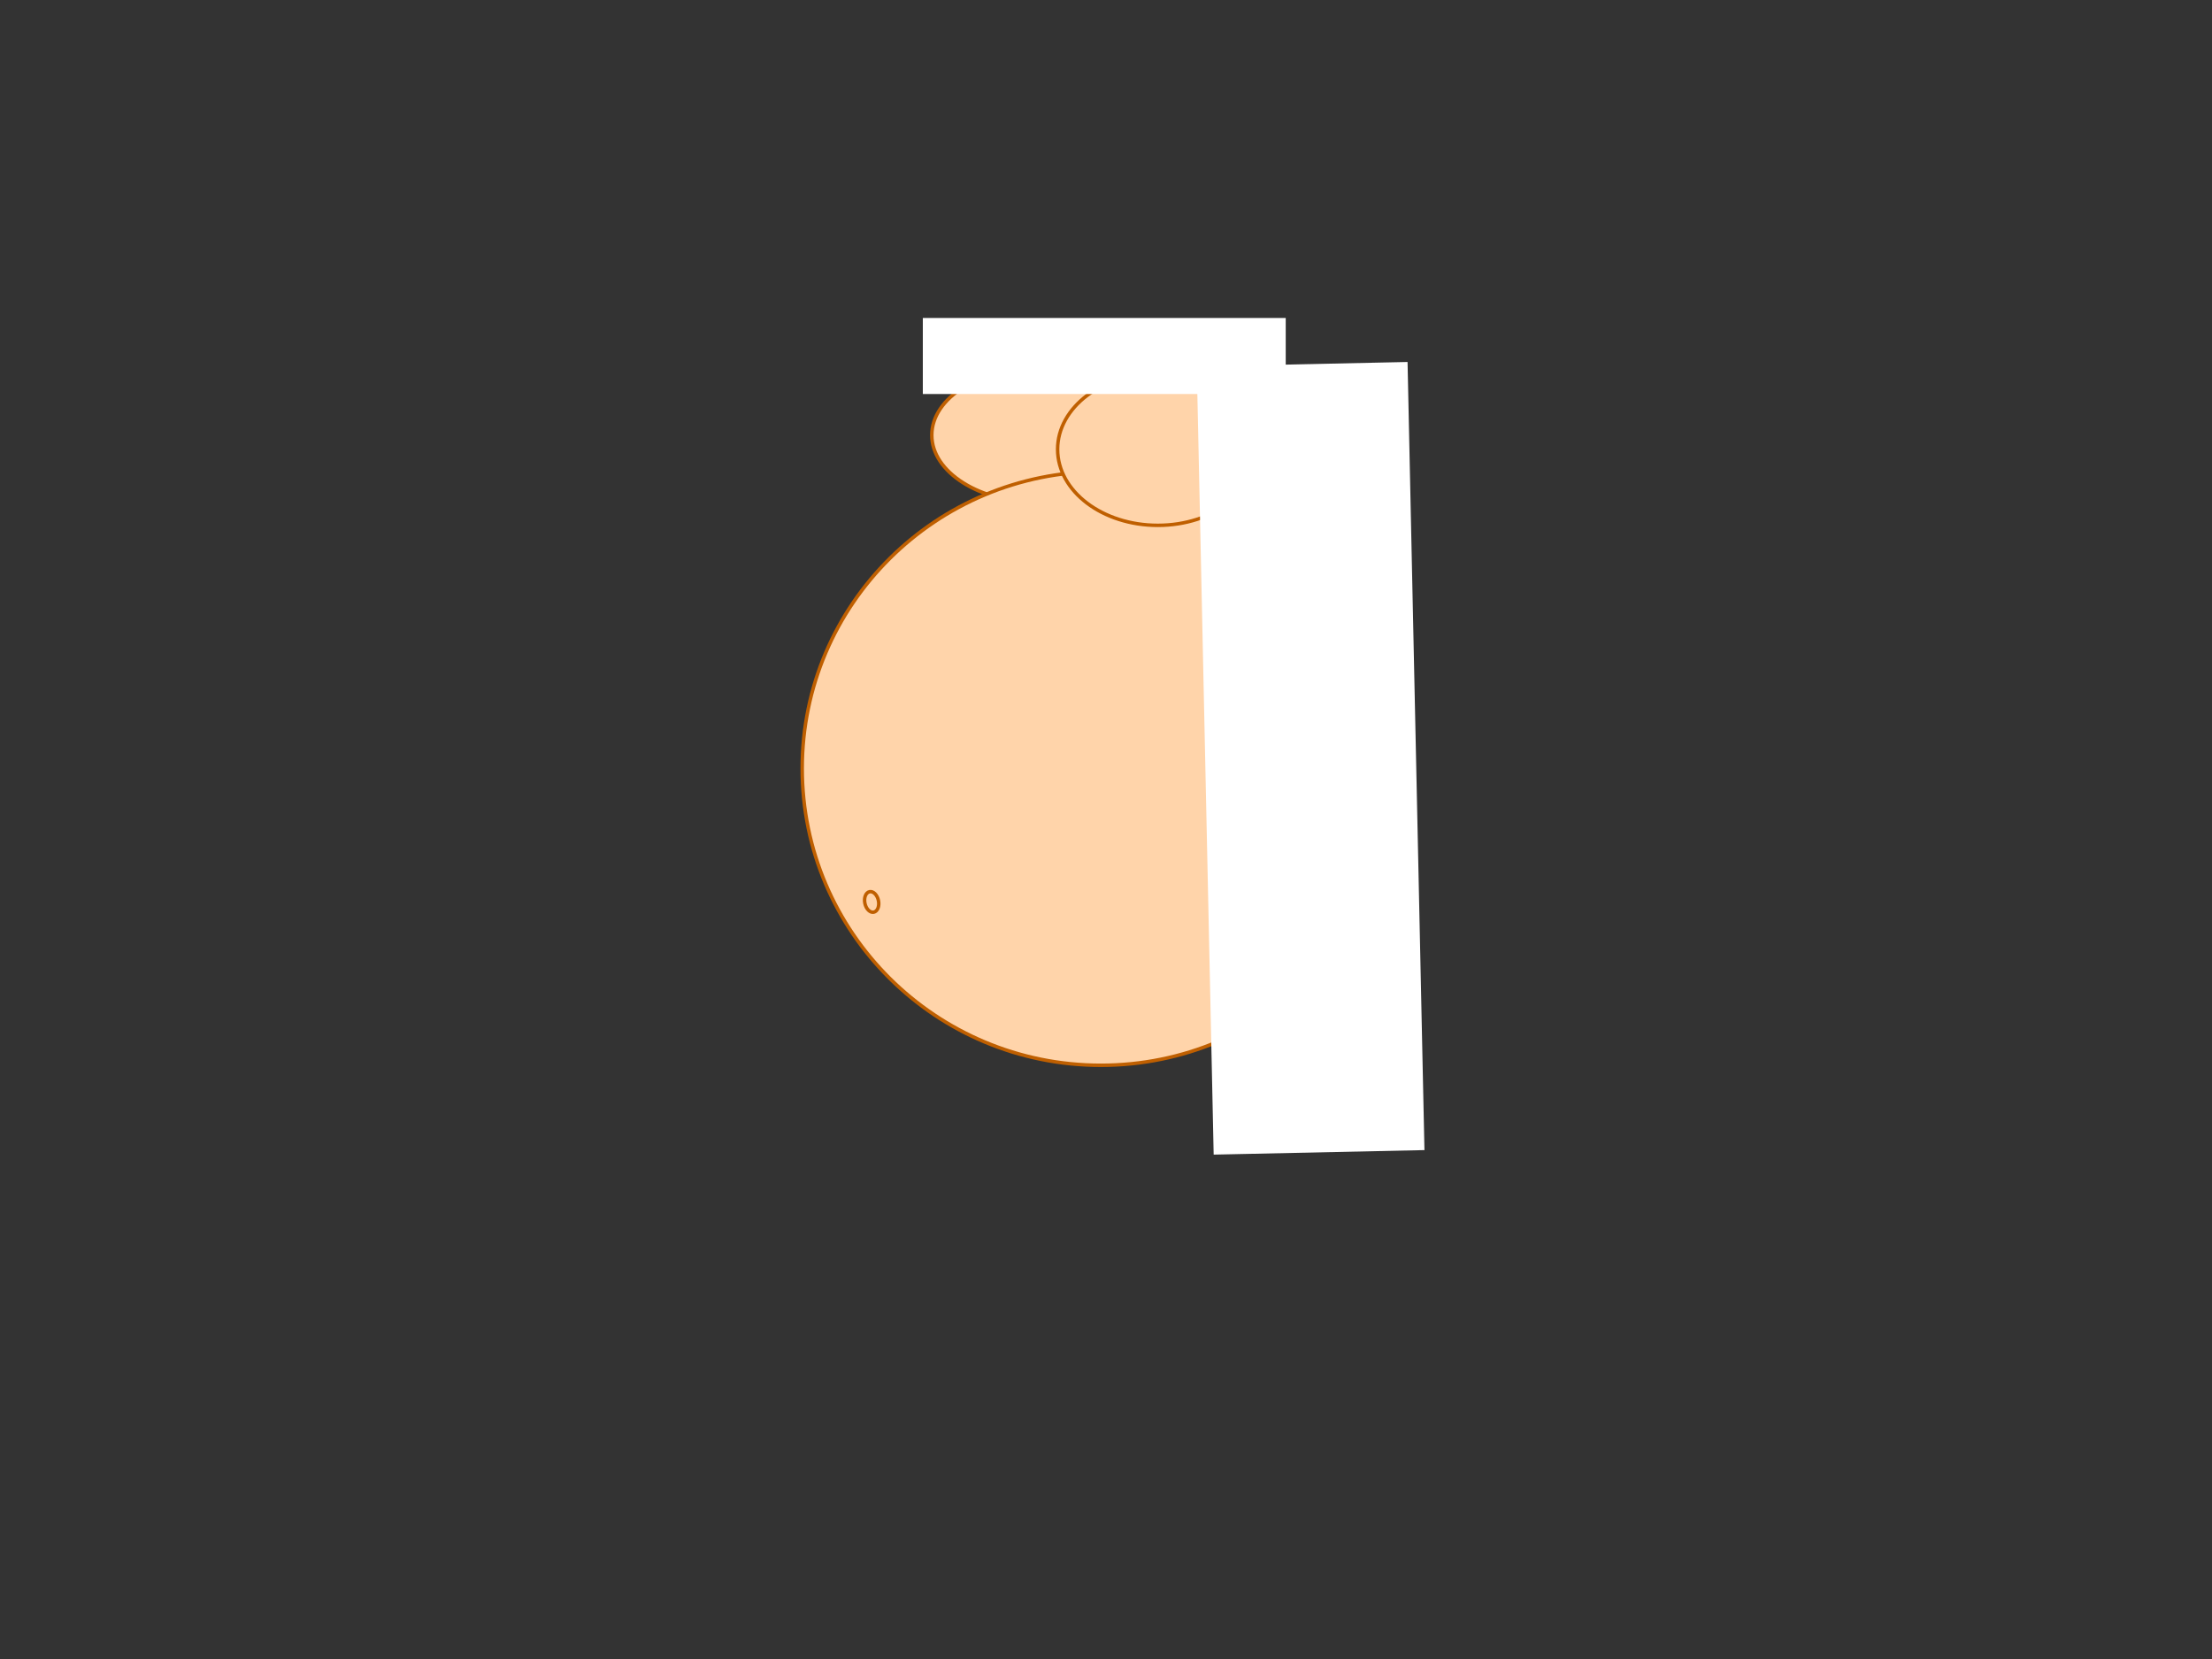 <?xml version="1.0"?><svg width="640" height="480" xmlns="http://www.w3.org/2000/svg">
 <rect width="100%" height="100%" fill="#333333" stroke="none"/>
 <!-- Created with SVG-edit - http://svg-edit.googlecode.com/ -->
 <g>
  <title>Layer 1</title>
  <ellipse ry="19.5" rx="31" id="svg_17" cy="125.9" cx="300.6" stroke-linecap="null" stroke-linejoin="null" stroke-dasharray="null" stroke="#bf5f00" fill="#ffd4aa"/>
  <ellipse ry="85.89" rx="86.424" id="svg_20" cy="222.331" cx="318.53" stroke-linecap="null" stroke-linejoin="null" stroke-dasharray="null" stroke="#bf5f00" fill="#ffd4aa"/>
  <ellipse ry="22" rx="29" id="svg_22" cy="130" cx="335" stroke-linecap="null" stroke-linejoin="null" stroke-dasharray="null" stroke="#bf5f00" fill="#ffd4aa"/>
  <path id="svg_24" d="m267,103l105,0" stroke-linecap="null" stroke-linejoin="null" stroke-dasharray="null" stroke-width="22" stroke="#ffffff" fill="#ffffff"/>
  <line transform="rotate(0.279 379.2,219.4) " id="svg_29" y2="333.4" x2="382.2" y1="105.4" x1="376.2" stroke-linecap="null" stroke-linejoin="null" stroke-dasharray="null" stroke-width="61" stroke="#ffffff" fill="none"/>
  <ellipse transform="rotate(-11.768 252.2,260.958) " ry="3.021" rx="2" id="svg_69" cy="260.958" cx="252.2" stroke-linecap="null" stroke-linejoin="null" stroke-dasharray="null" stroke="#bf5f00" fill="none"/>
 </g>
</svg>